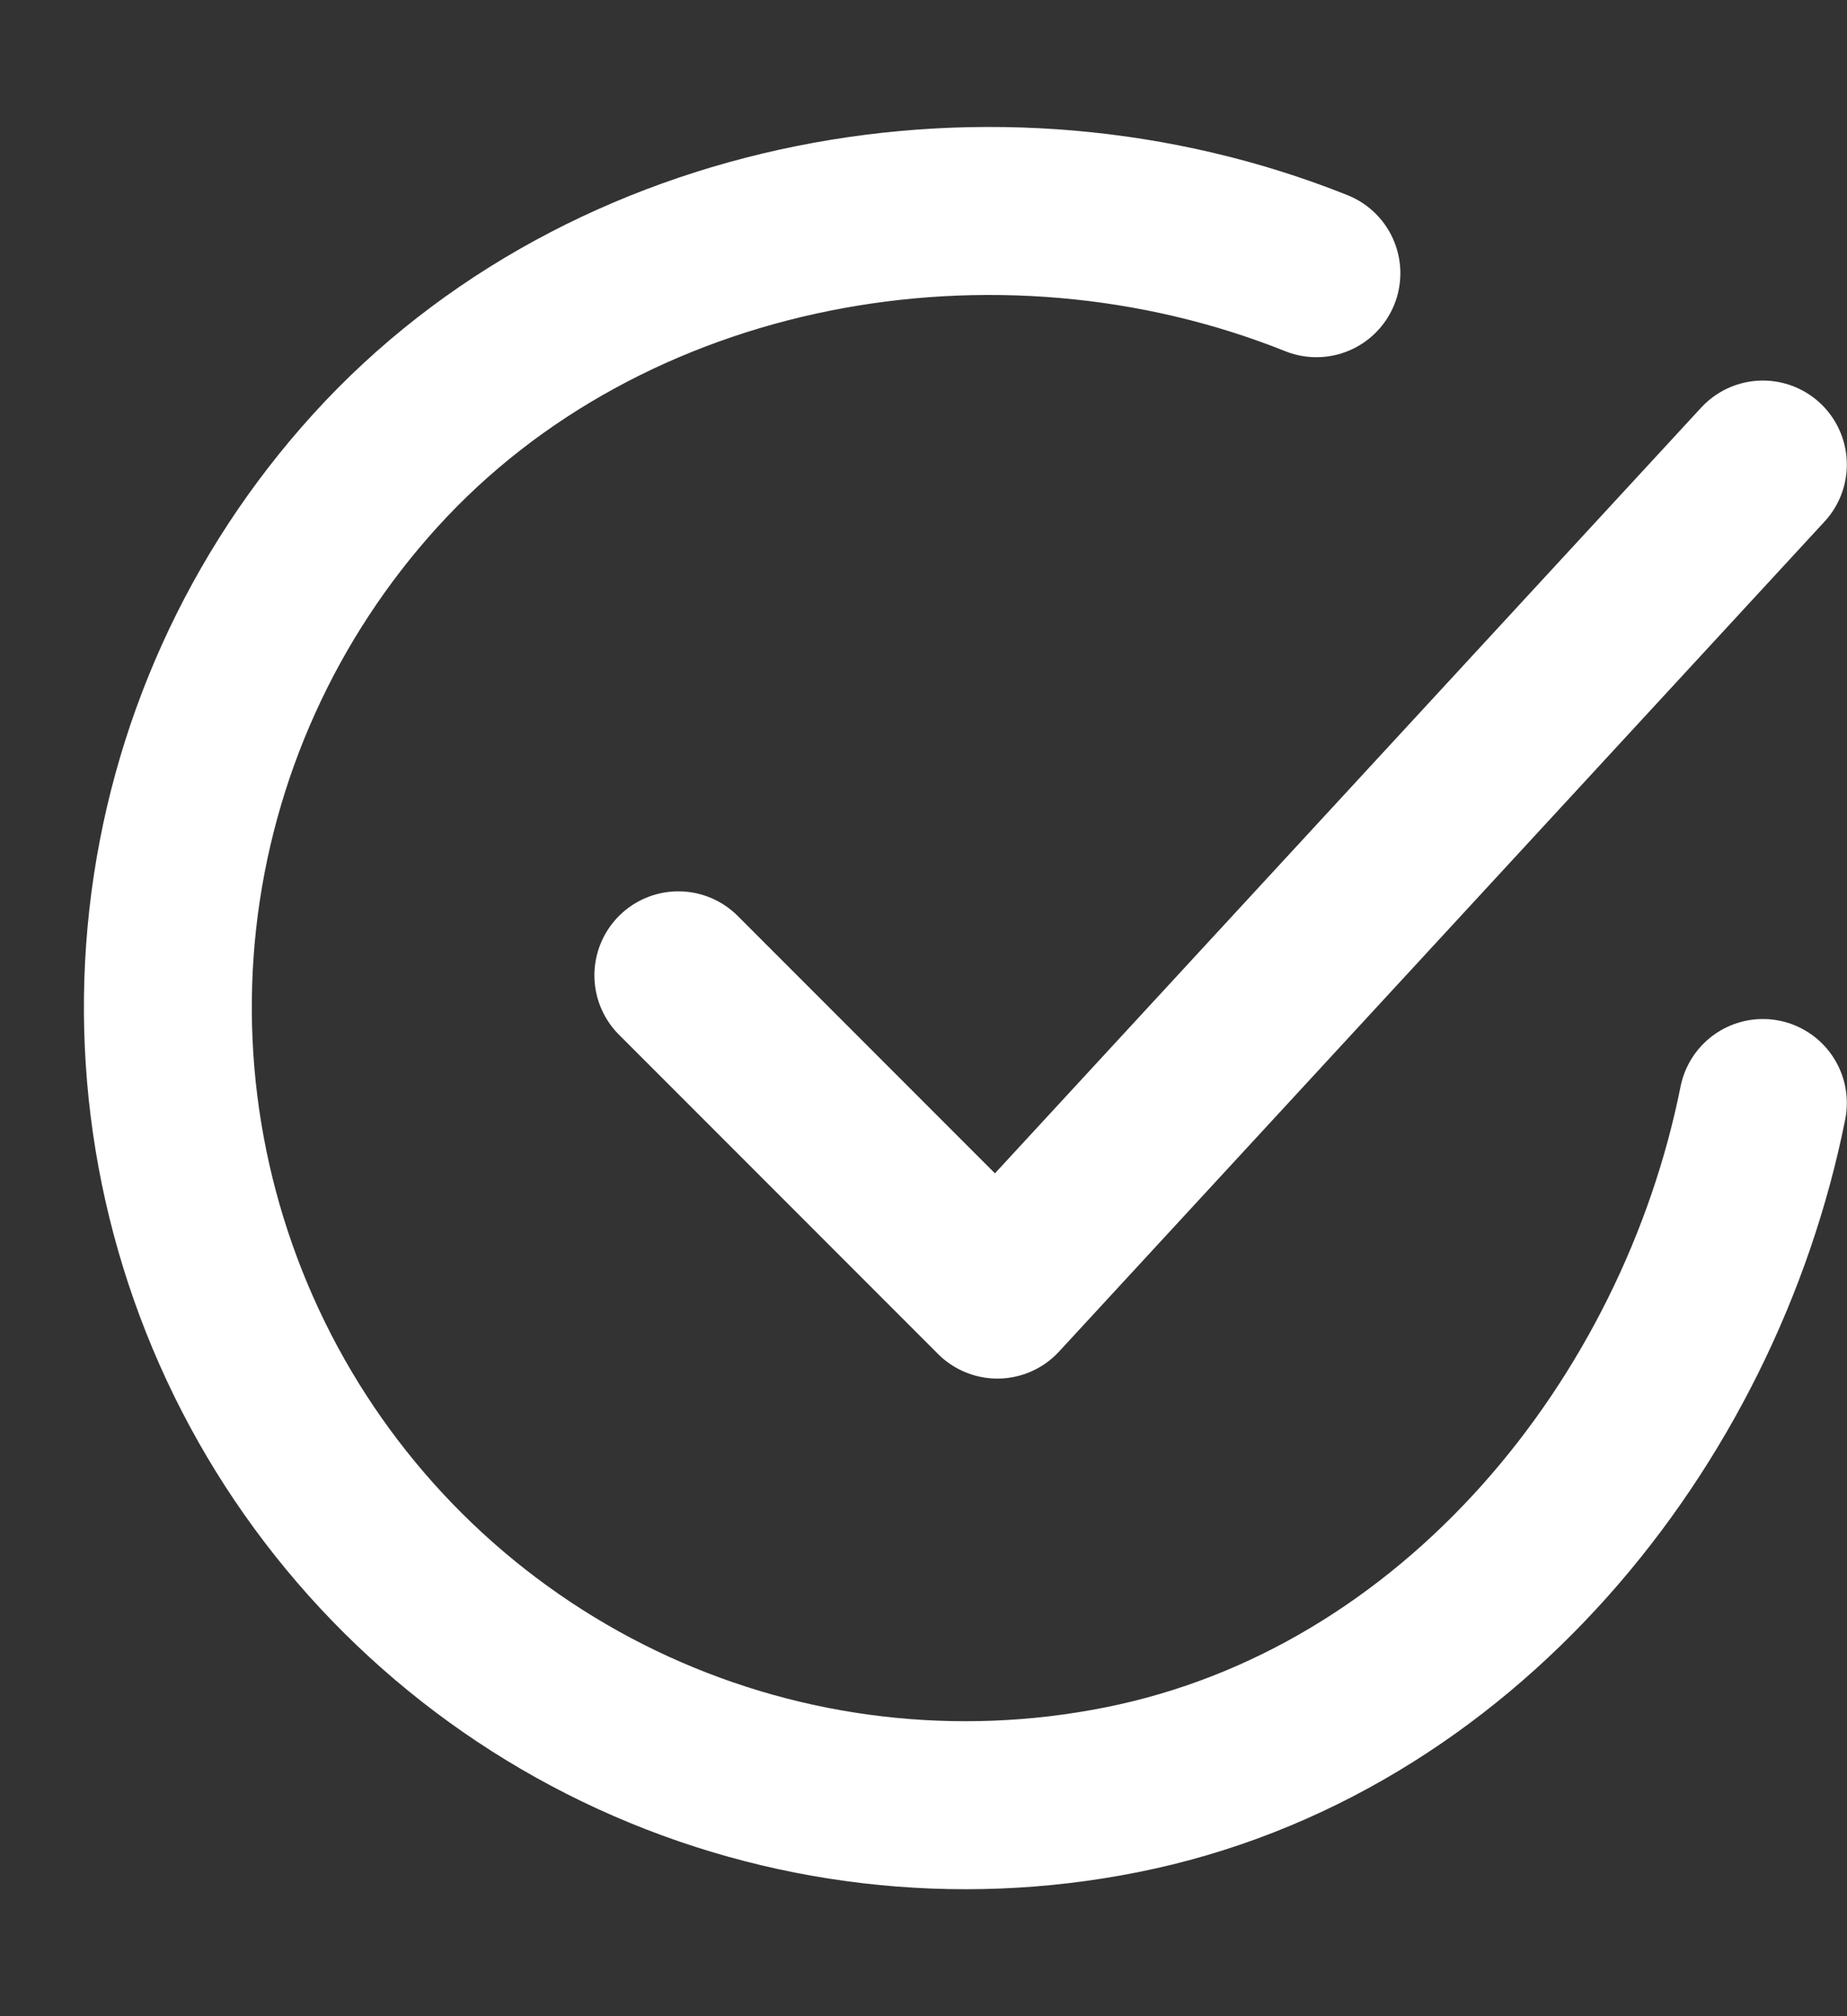<svg width="11" height="12" viewBox="0 0 11 12" fill="none" xmlns="http://www.w3.org/2000/svg">
<rect x="0" y="0" width="11" height="12" fill="#333333" stroke="none"/>
<path d="M10.499 6.565C10.119 8.465 8.687 10.254 6.677 10.653C5.697 10.848 4.68 10.729 3.771 10.313C2.862 9.897 2.108 9.204 1.616 8.335C1.124 7.465 0.918 6.462 1.029 5.468C1.14 4.475 1.562 3.542 2.234 2.802C3.612 1.284 5.94 0.866 7.84 1.626" stroke="white" stroke-linecap="round" stroke-linejoin="round"/>
<path d="M4.04 5.805L5.94 7.705L10.499 2.765" stroke="white" stroke-linecap="round" stroke-linejoin="round"/>
</svg>
